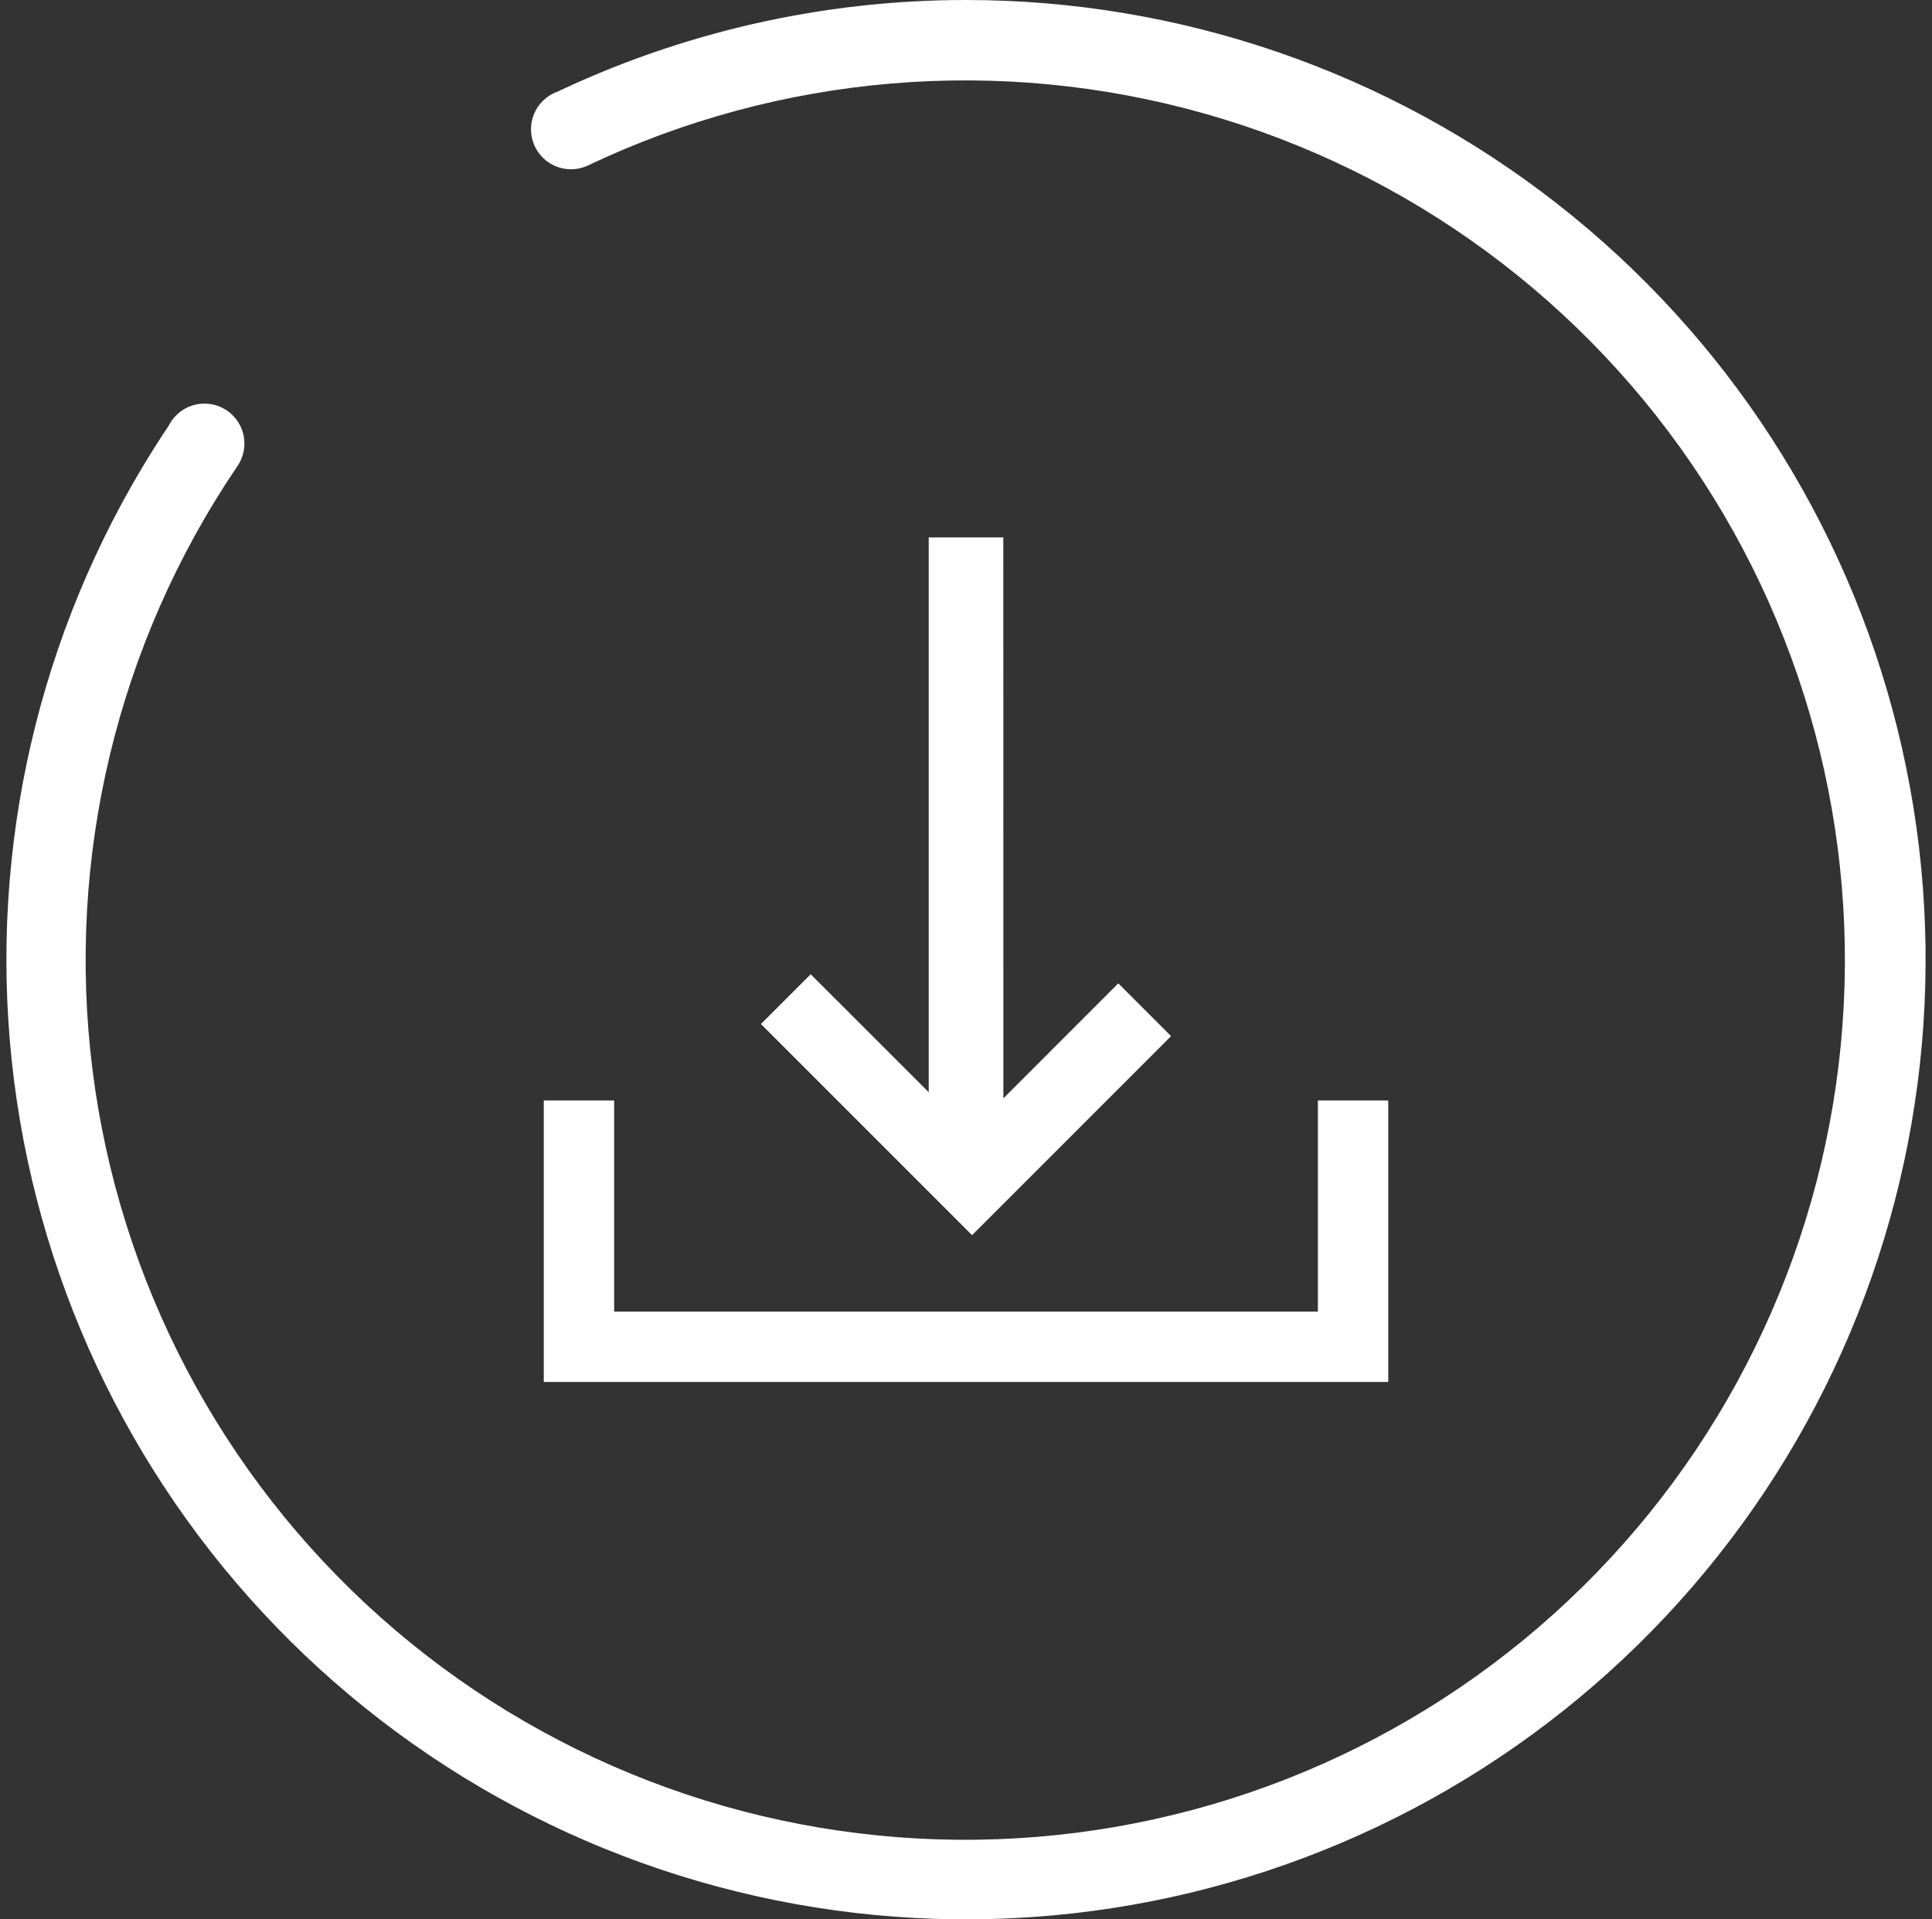 <svg width="151" height="150" viewBox="0 0 151 150" fill="none" xmlns="http://www.w3.org/2000/svg">
<rect x="0" y="0" width="151" height="150" fill="#333333" stroke="none"/>
<path d="M75.479 2.96487e-06C64.246 -0.001 53.158 2.535 43.041 7.417C43.134 7.582 43.184 7.768 43.187 7.958C43.186 8.262 43.067 8.554 42.854 8.771C44.071 10.009 45.109 11.412 45.937 12.938C60.977 5.791 78.1 4.346 94.125 8.871C110.15 13.396 123.988 23.583 133.069 37.54C142.15 51.498 145.857 68.277 143.501 84.761C141.145 101.245 132.887 116.314 120.26 127.169C107.632 138.023 91.495 143.926 74.844 143.781C58.193 143.636 42.16 137.453 29.724 126.379C17.288 115.306 9.294 100.096 7.225 83.573C5.157 67.05 9.156 50.339 18.479 36.542C17.494 35.708 16.6 34.772 15.812 33.75C15.388 33.727 14.973 33.617 14.594 33.427C14.214 33.237 13.877 32.971 13.604 32.646C4.141 46.475 -0.418 63.074 0.654 79.797C1.725 96.519 8.366 112.401 19.517 124.909C30.668 137.416 45.686 145.83 62.176 148.807C78.666 151.784 95.678 149.153 110.498 141.333C125.318 133.514 137.093 120.957 143.945 105.665C150.796 90.373 152.329 73.227 148.299 56.962C144.269 40.697 134.908 26.251 121.709 15.926C108.511 5.602 92.236 -0.005 75.479 2.96487e-06ZM41.5 10.104C41.5 10.933 41.829 11.728 42.415 12.314C43.001 12.9 43.796 13.229 44.625 13.229C45.454 13.229 46.248 12.9 46.834 12.314C47.42 11.728 47.75 10.933 47.75 10.104C47.75 9.275 47.42 8.481 46.834 7.894C46.248 7.308 45.454 6.979 44.625 6.979C43.796 6.979 43.001 7.308 42.415 7.894C41.829 8.481 41.5 9.275 41.5 10.104ZM12.854 34.667C12.854 35.495 13.183 36.29 13.769 36.876C14.355 37.462 15.15 37.792 15.979 37.792C16.808 37.792 17.603 37.462 18.189 36.876C18.775 36.29 19.104 35.495 19.104 34.667C19.104 33.838 18.775 33.043 18.189 32.457C17.603 31.871 16.808 31.542 15.979 31.542C15.15 31.542 14.355 31.871 13.769 32.457C13.183 33.043 12.854 33.838 12.854 34.667Z" fill="white"/>
<path d="M48 86.002V102.502H103.001V86.002H108.501V108.002H42.5V86.002H48ZM78.416 42.001L78.421 85.837L87.403 76.85L91.528 80.975L75.974 96.529L59.473 80.029L63.362 76.14L72.586 85.358V42.001H78.416Z" fill="white"/>
</svg>

